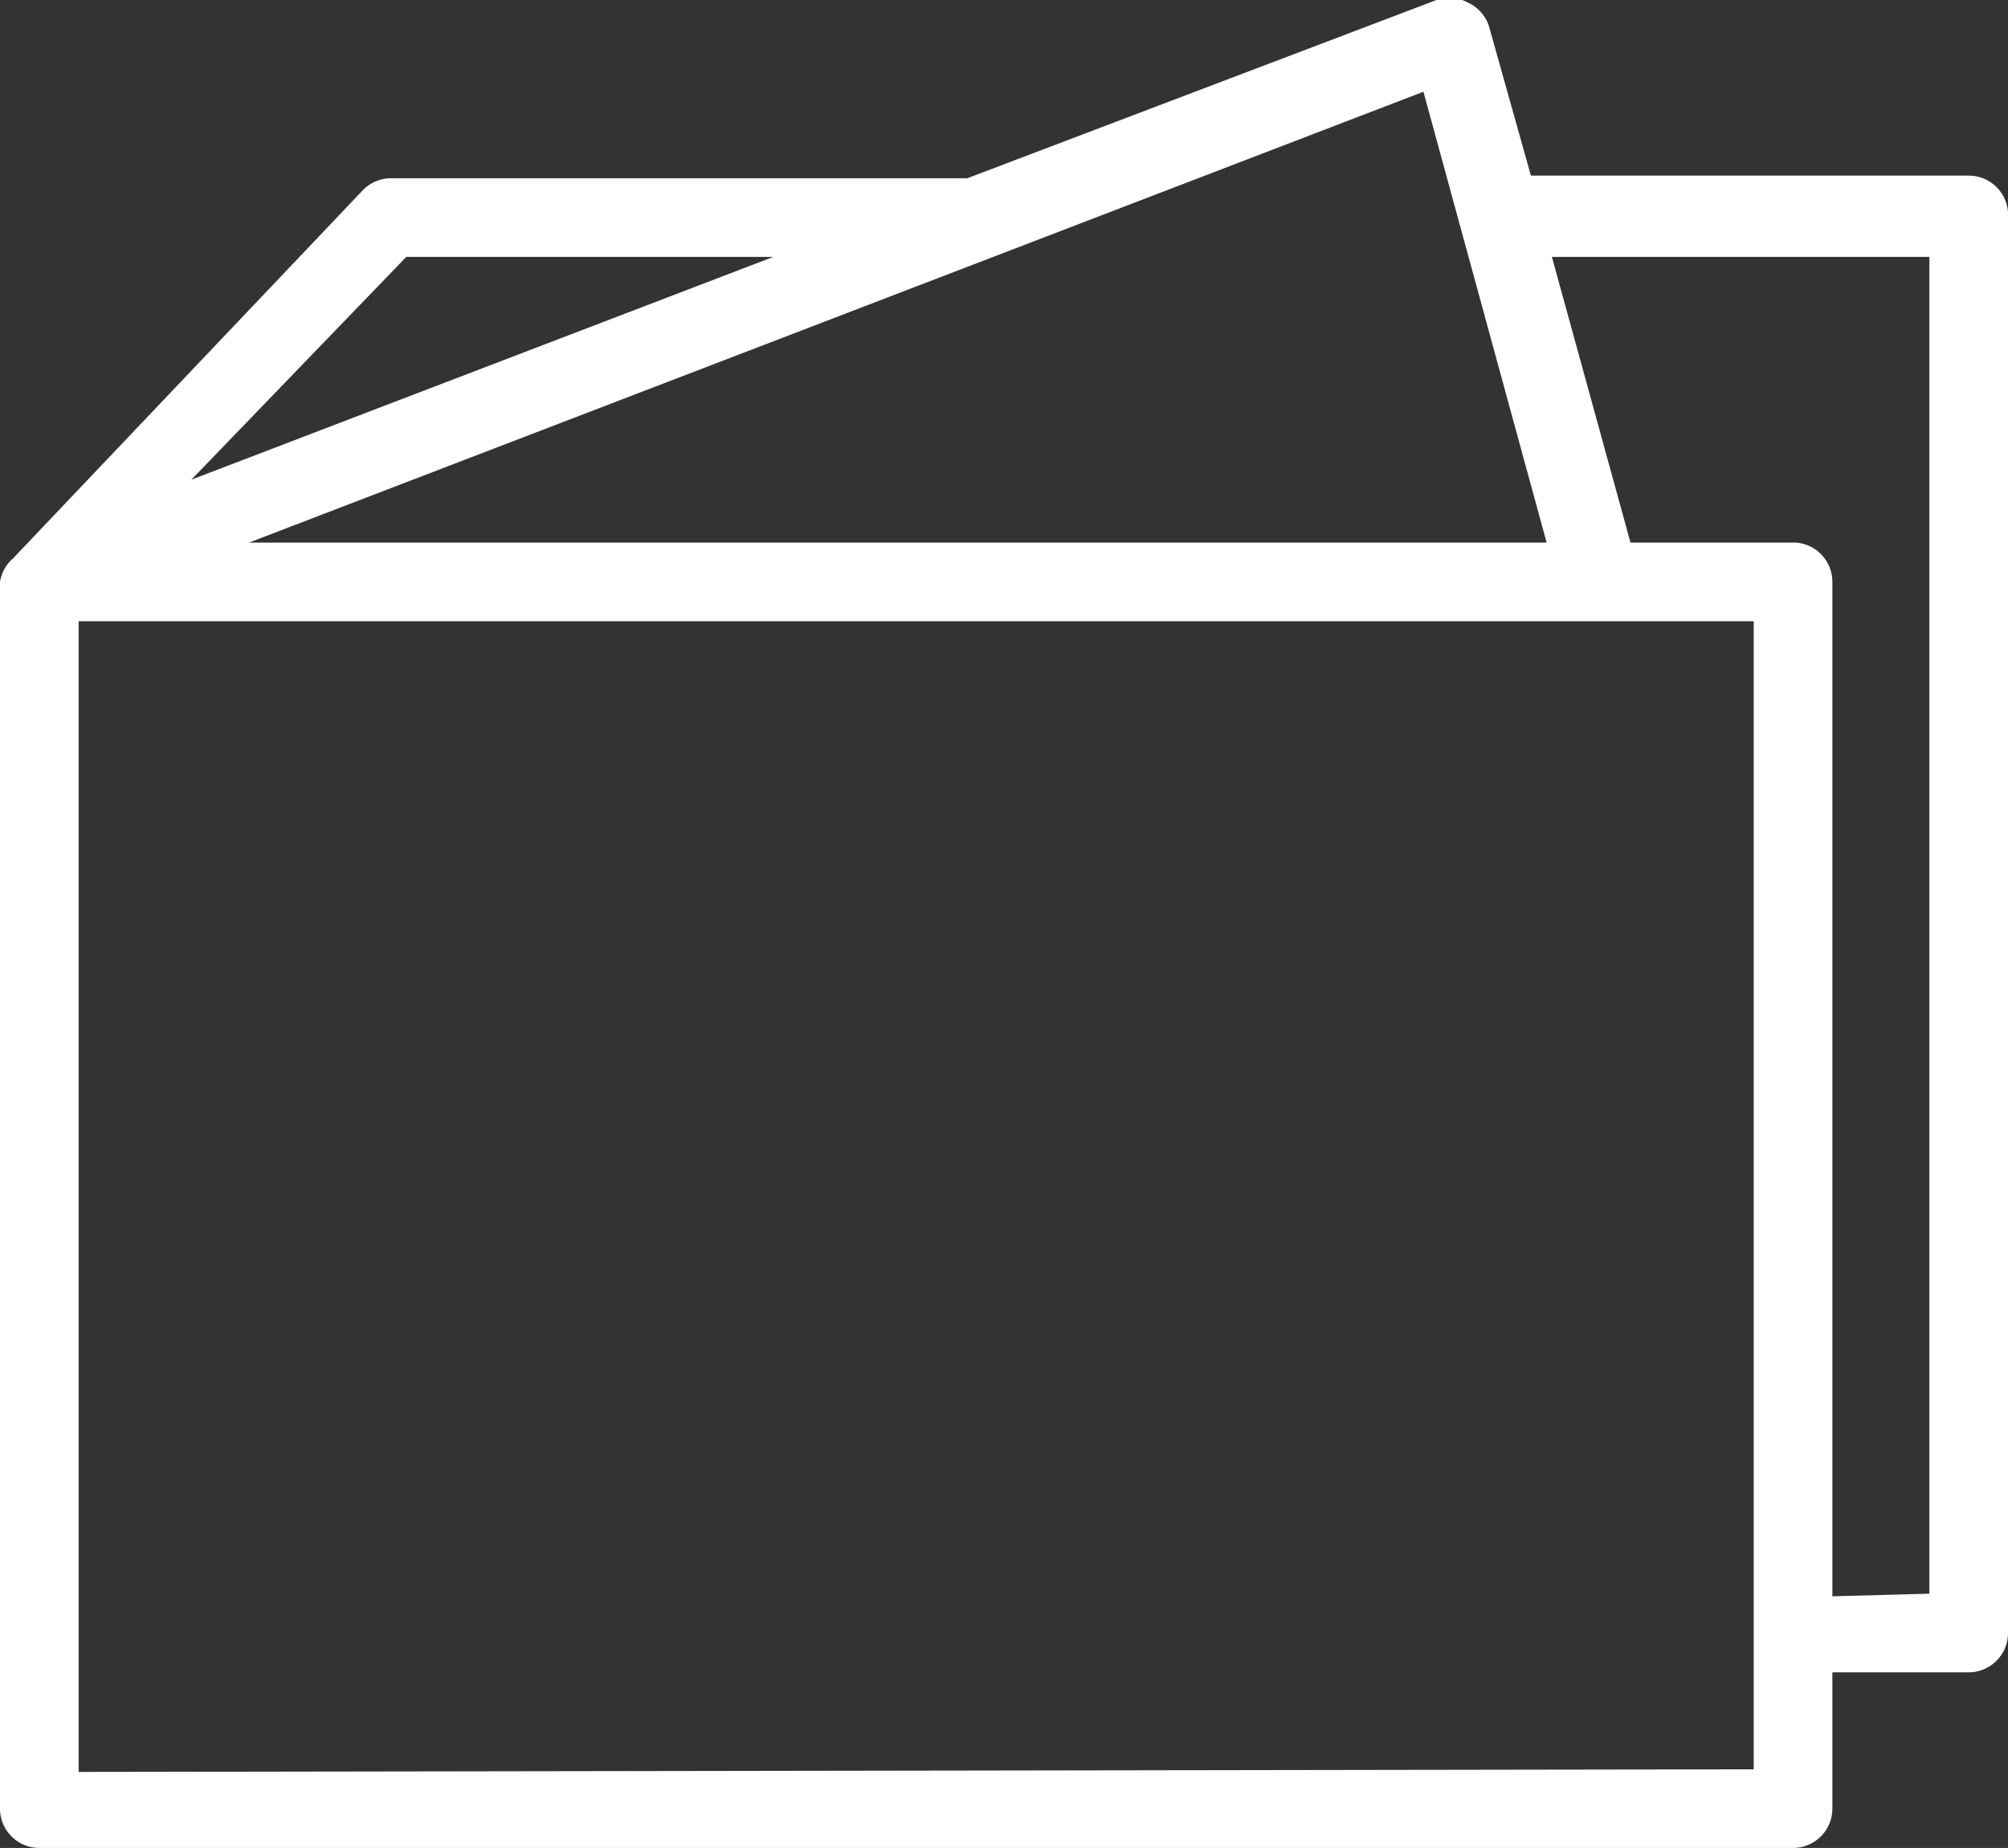 <?xml version="1.0" encoding="UTF-8"?> <svg xmlns="http://www.w3.org/2000/svg" id="Layer_1" data-name="Layer 1" viewBox="0 0 76.6 70.5"><rect x="0" y="0" width="76.6" height="70.5" fill="#333333" stroke="none"/> <defs> <style>.cls-1{fill:#fff;}</style> </defs> <title>25fn_purse</title> <path class="cls-1" d="M41.3,24.6h-14l-8.2,8.5ZM70.8,35.5,66.1,18.3,21.3,35.5Zm7.9,46.8V38.5H14.8V82.4Zm6.7-6.7v-51H71l3,10.9h6.3A1.5,1.5,0,0,1,81.7,37V75.7Zm3-52.5v54a1.5,1.5,0,0,1-1.5,1.5H81.7v5.2a1.5,1.5,0,0,1-1.5,1.5H13.3a1.5,1.5,0,0,1-1.5-1.5V37h0a1.5,1.5,0,0,1,.5-.9L25.6,22.1a1.5,1.5,0,0,1,1.1-.5H48.7l17.9-6.8a1.5,1.5,0,0,1,1.2.1,1.5,1.5,0,0,1,.8.9l1.6,5.7H86.9A1.5,1.5,0,0,1,88.4,23.1Z" transform="translate(-11.8 -14.8)"></path> </svg> 